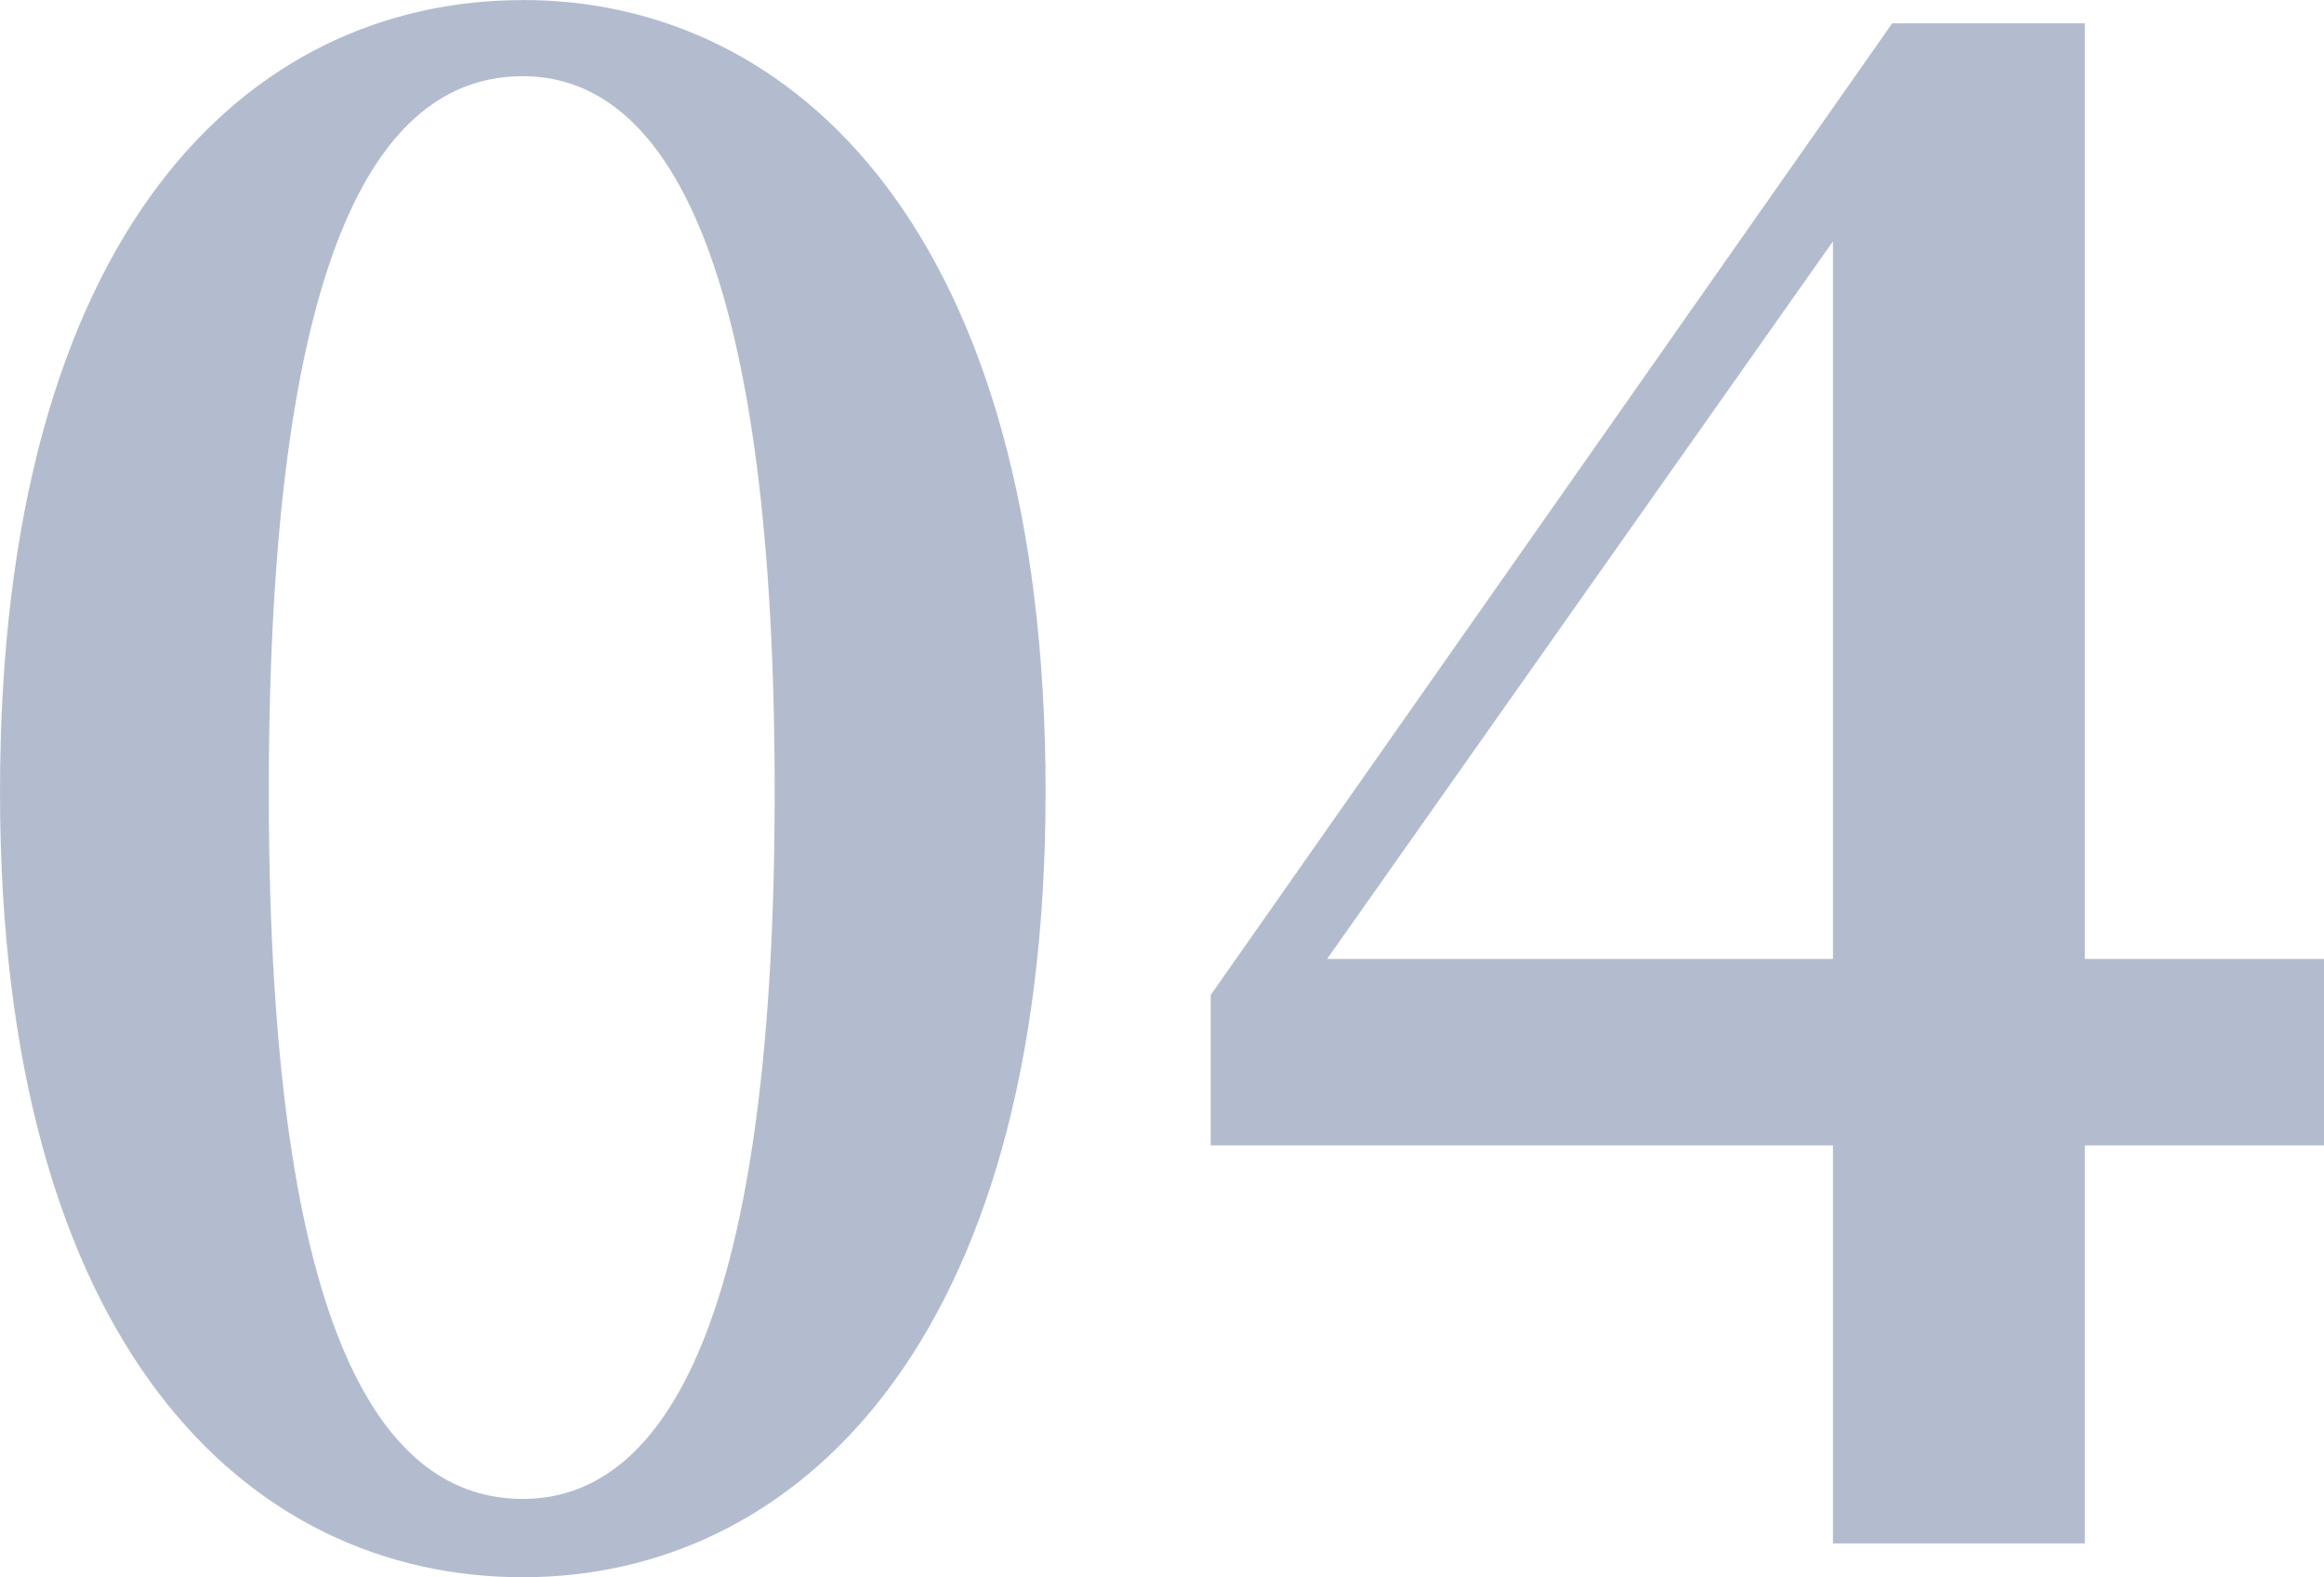 <svg xmlns="http://www.w3.org/2000/svg" width="105.408" height="71.52" viewBox="0 0 105.408 71.52">
  <path id="パス_2390" data-name="パス 2390" d="M16.608-34.08c0-25.536,5.376-32.448,11.52-32.448,5.952,0,11.424,7.008,11.424,32.448,0,25.152-5.472,32.064-11.424,32.064C21.984-2.016,16.608-8.928,16.608-34.08Zm11.52-35.9c-12.48,0-23.712,10.464-23.712,35.9,0,25.152,11.232,35.616,23.712,35.616C40.416,1.536,51.84-8.928,51.84-34.08,51.84-59.52,40.416-69.984,28.128-69.984ZM64.608-26.5,87.552-59.04V-26.5Zm45.216,0H98.976V-68.928H90.24L59.328-24.864v6.816H87.552V0H98.976V-18.048h10.848Z" transform="translate(-4.416 69.984)" fill="#002160" opacity="0.3"/>
</svg>
